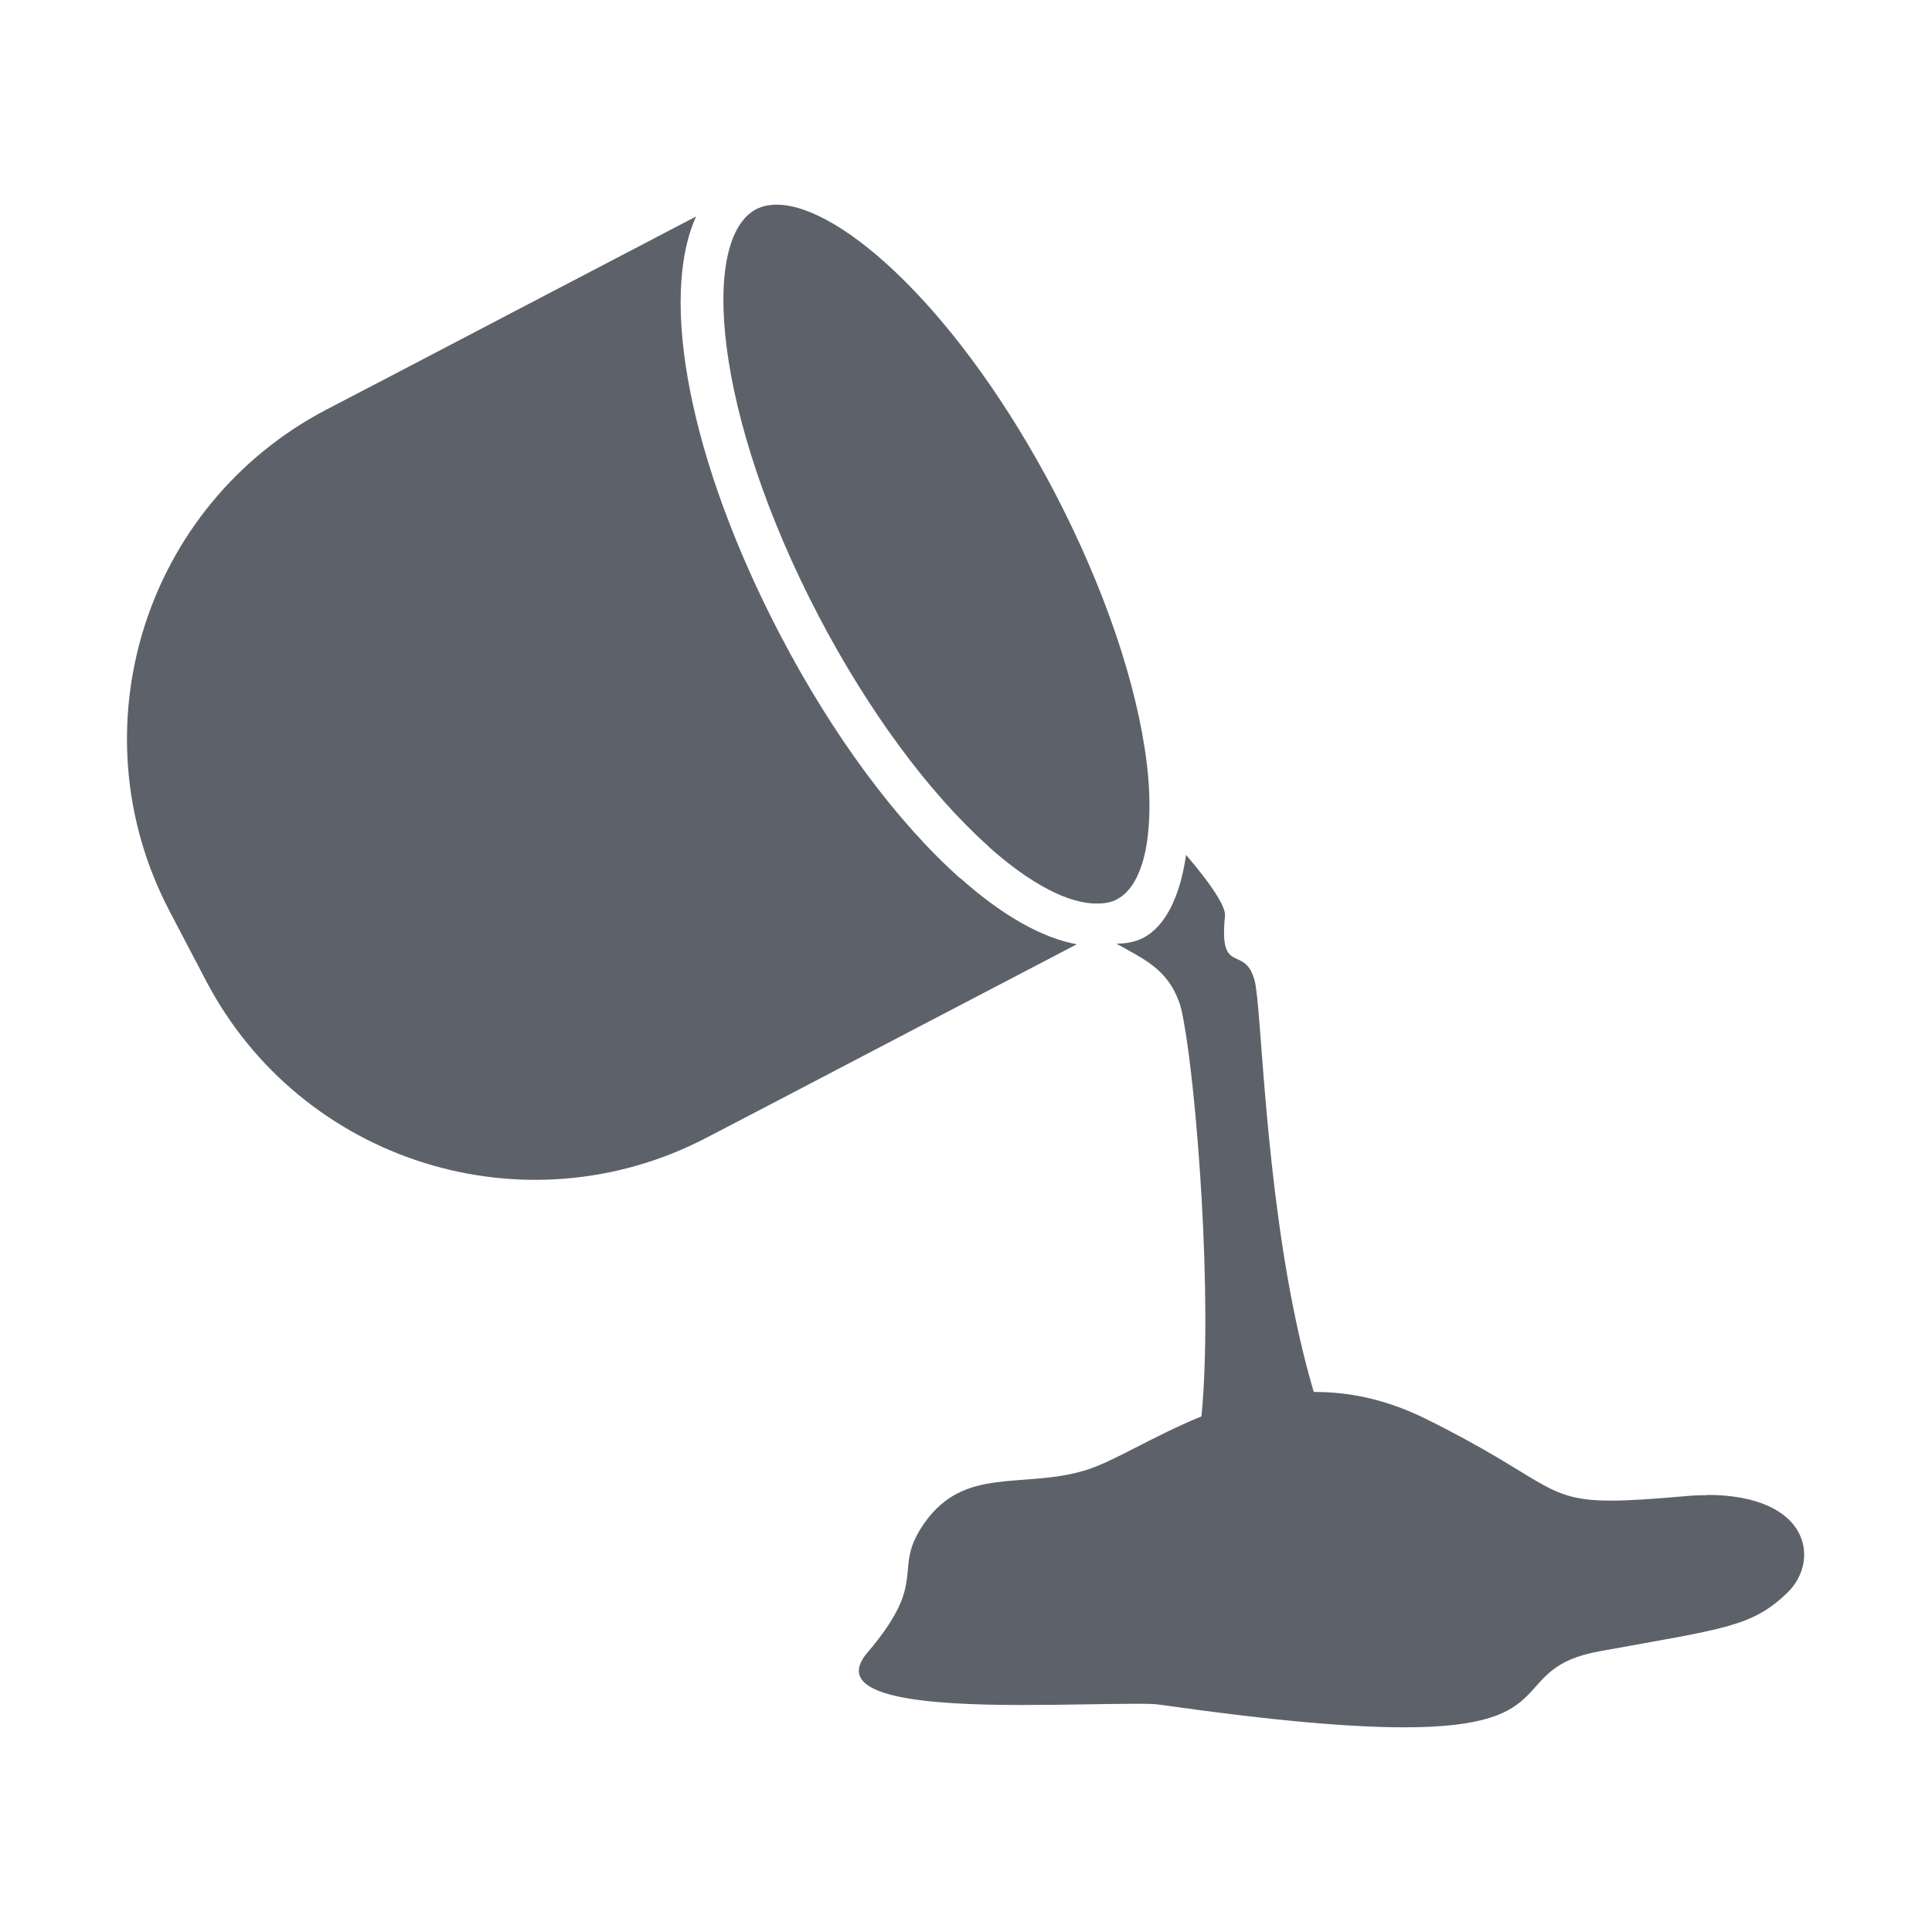 <svg xmlns="http://www.w3.org/2000/svg" xmlns:xlink="http://www.w3.org/1999/xlink" id="Ebene_1" data-name="Ebene 1" viewBox="0 0 64 64"><defs><style>      .cls-1 {        fill: none;      }      .cls-1, .cls-2 {        stroke-width: 0px;      }      .cls-2 {        fill: #5d626a;      }      .cls-3 {        clip-path: url(#clippath);      }    </style><clipPath id="clippath"><rect class="cls-1" x="4.21" y="6.77" width="55.59" height="50.45"></rect></clipPath></defs><g class="cls-3"><path class="cls-2" d="M31.8,29.09c-2.11-1.88-4.22-4.74-5.94-8.03-3.03-5.79-4.03-11.18-2.8-13.89l-6.43,3.36-3.46,1.81-2.36,1.23c-6.02,3.15-8.35,10.58-5.2,16.6l1.21,2.31c3.15,6.02,10.58,8.35,16.6,5.2l2.36-1.23,3.46-1.81,6.43-3.36c-1.15-.21-2.47-.95-3.87-2.2"></path><path class="cls-2" d="M32.74,28.04c1.41,1.26,2.7,1.92,3.63,1.89.23,0,.45-.04.63-.14.52-.27.86-.96,1-1.93.1-.71.11-1.57-.01-2.56-.32-2.64-1.41-5.83-3.05-8.98-3.15-6.02-7.08-9.54-9.21-9.54-.26,0-.48.05-.68.15-1.85.97-1.45,6.74,2.07,13.48,1.65,3.15,3.65,5.86,5.63,7.63"></path><path class="cls-2" d="M56.55,49.53c-.25,0-.52.01-.81.04-1.04.09-1.79.14-2.38.14-2.24,0-2.11-.72-6.13-2.71-1.29-.64-2.52-.89-3.67-.89-.01,0-.03,0-.04,0-1.43-4.83-1.66-10.99-1.87-13.02-.03-.26-.05-.45-.08-.57-.32-1.29-1.2-.12-.99-2.18.03-.31-.46-1.05-1.29-2.02-.2,1.38-.68,2.36-1.42,2.75-.26.13-.56.19-.89.19.93.52,1.68.84,2.08,1.93.05.13.1.35.15.63.43,2.3.97,9.18.59,13.1-1.6.65-2.91,1.5-3.83,1.78-2.09.64-4.02-.16-5.36,1.77-1.1,1.58.22,1.82-1.88,4.28-1.27,1.5,2.02,1.73,5.13,1.73.71,0,1.41-.01,2.04-.02.64-.01,1.21-.02,1.66-.02.39,0,.68,0,.86.03,3.79.54,6.34.75,8.1.75,5.35,0,3.36-1.96,6.47-2.52,4.12-.75,5.03-.8,6.21-1.93,1.1-1.05.79-3.25-2.67-3.25"></path></g></svg>